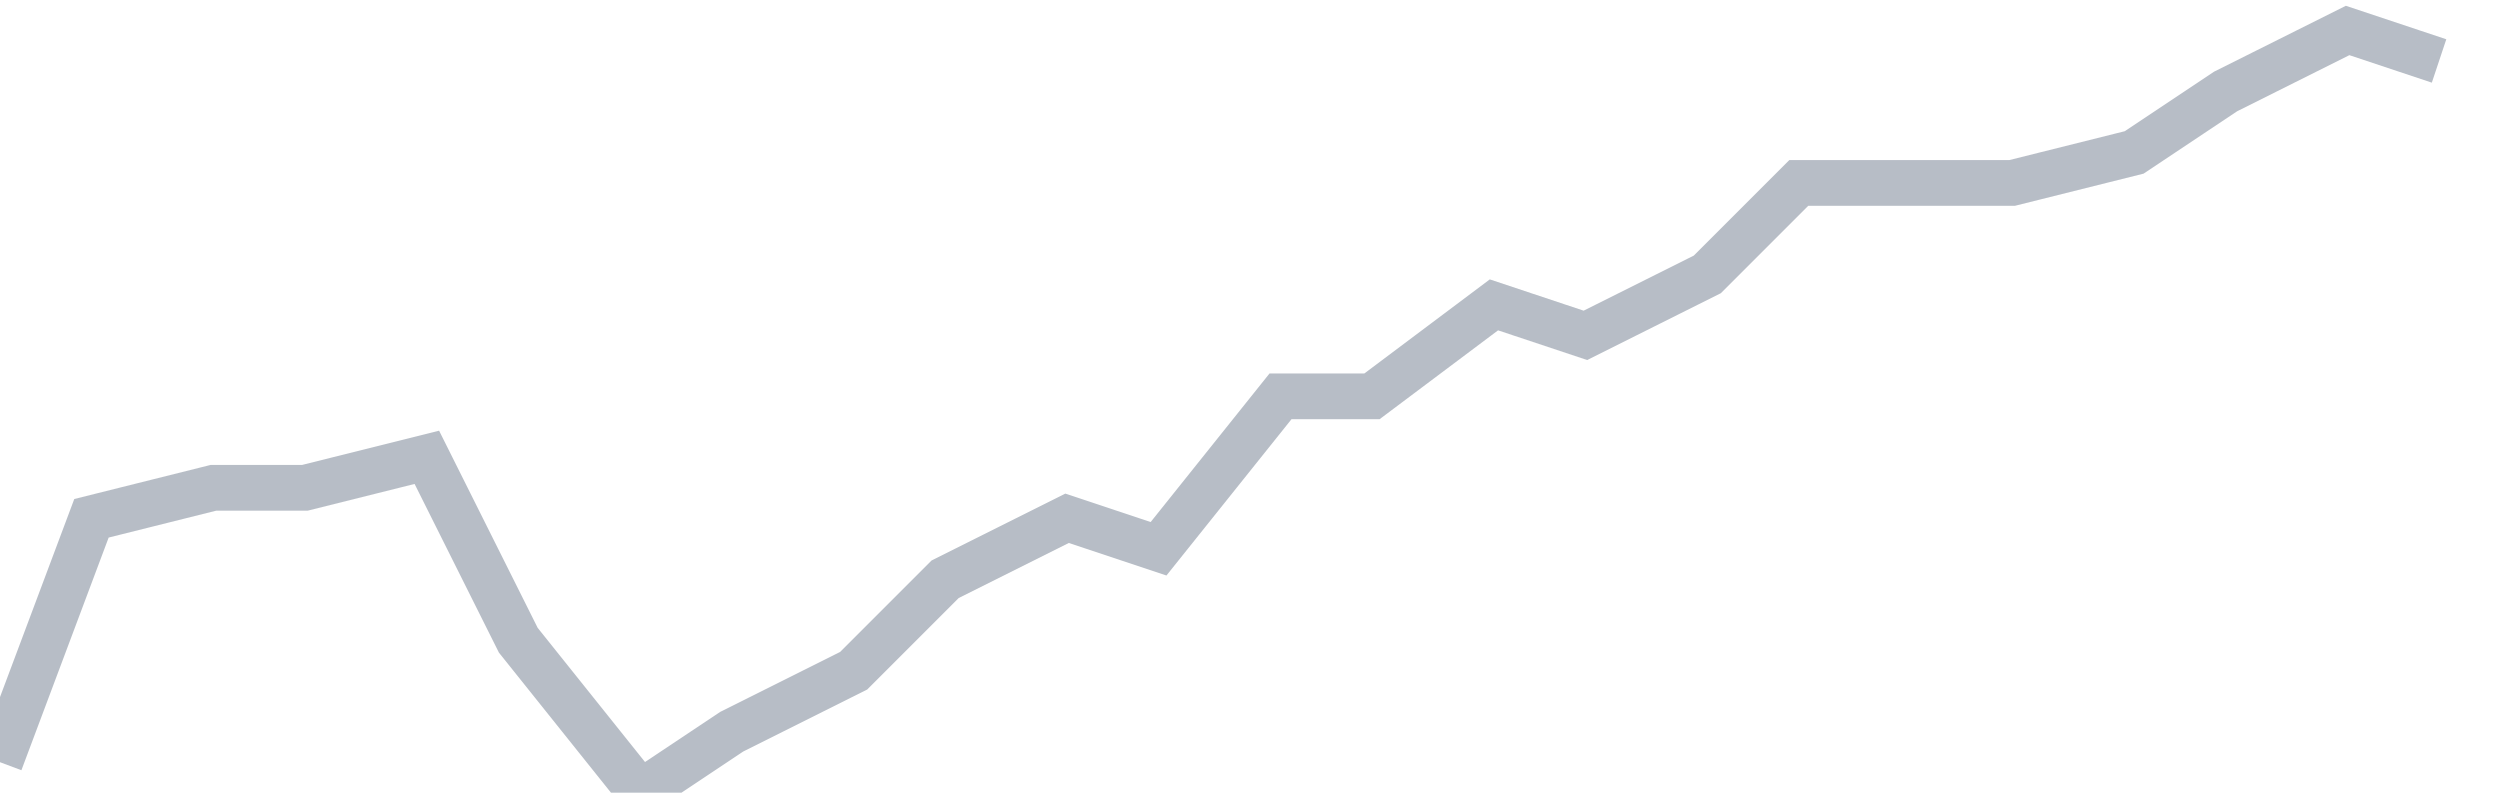 <svg width="82" height="26" fill="none" xmlns="http://www.w3.org/2000/svg"><path d="M0 25l3-8 4-1h3l4-1 3 6 4 5 3-2 4-2 3-3 4-2 3 1 4-5h3l4-3 3 1 4-2 3-3h7l4-1 3-2 4-2 3 1" stroke="#B7BDC6" stroke-width="1.5"/></svg>
